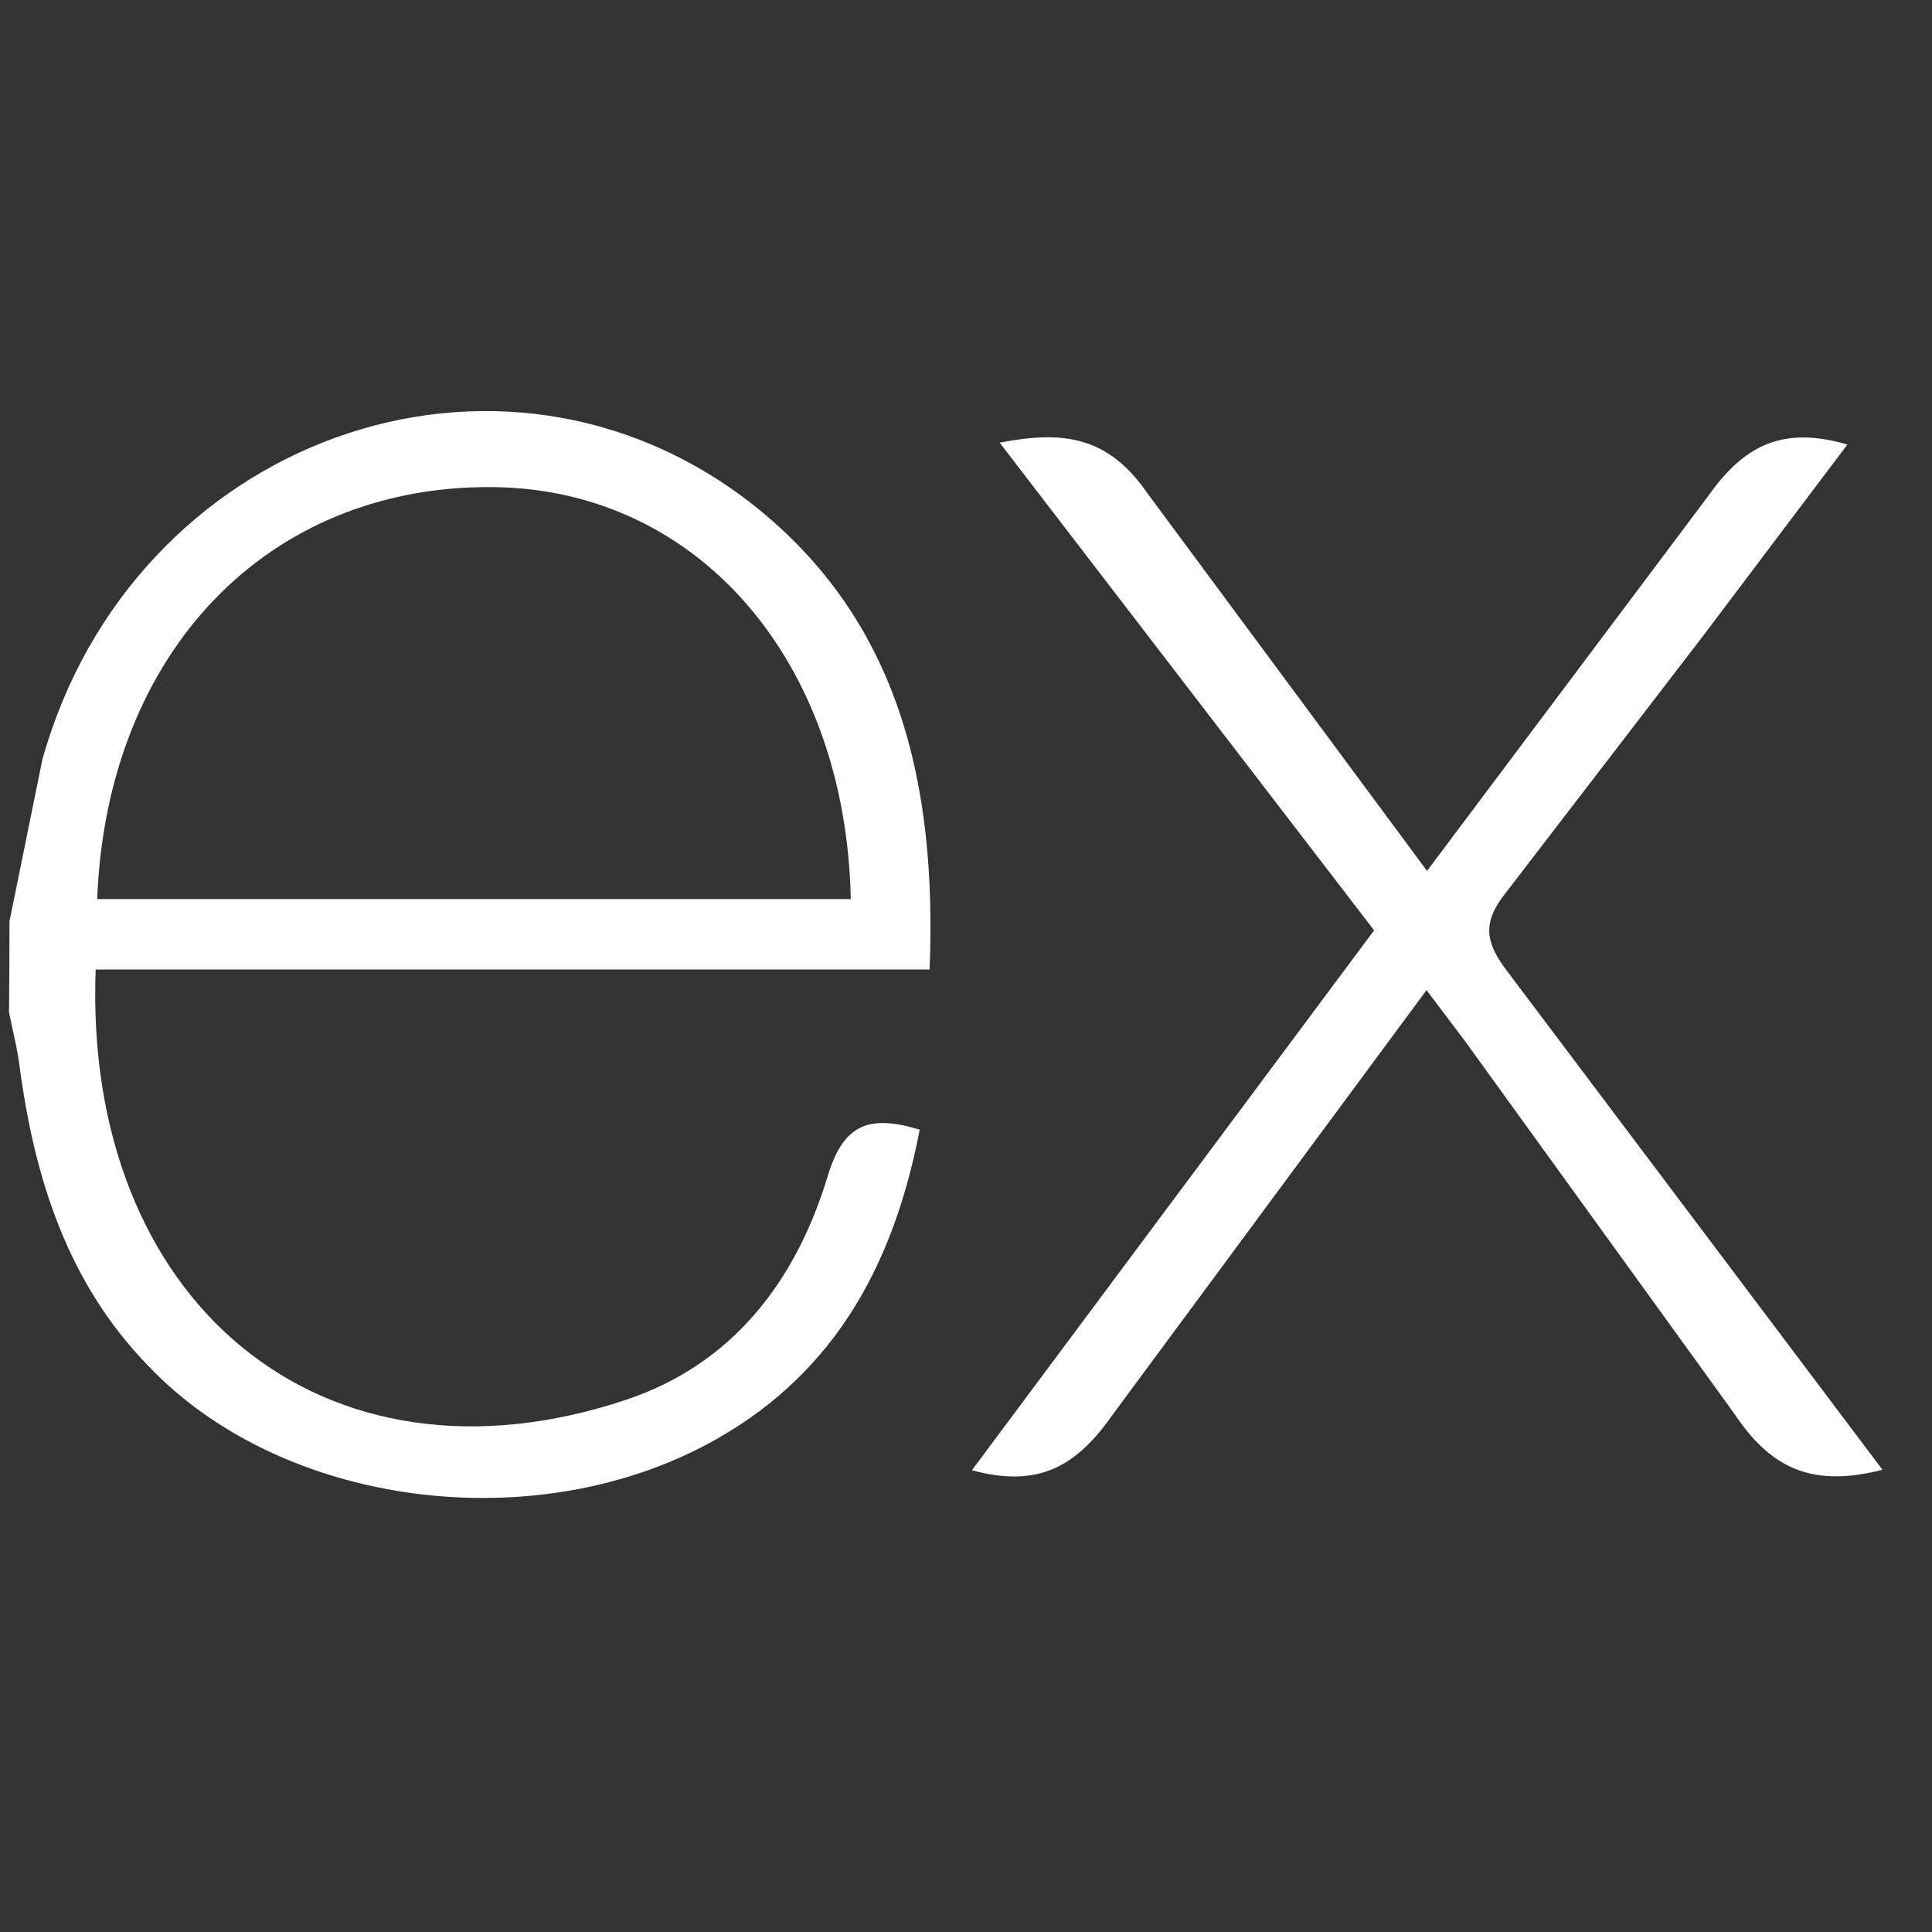 <svg width="33" height="33" viewBox="0 0 33 33" fill="none" xmlns="http://www.w3.org/2000/svg">
<rect x="0" y="0" width="33" height="33" fill="#333333" stroke="none"/>
<g clip-path="url(#clip0_1024_8879)">
<path d="M32.154 25.105C30.99 25.401 30.27 25.118 29.624 24.148L25.03 17.792L24.366 16.912L19.001 24.169C18.388 25.042 17.745 25.422 16.601 25.113L23.471 15.891L17.075 7.561C18.175 7.347 18.935 7.456 19.61 8.441L24.375 14.876L29.175 8.476C29.79 7.603 30.451 7.271 31.555 7.593L29.075 10.881L25.715 15.256C25.315 15.756 25.37 16.098 25.738 16.581L32.154 25.105ZM0.162 15.737L0.724 12.973C2.254 7.503 8.524 5.23 12.848 8.61C15.375 10.598 16.003 13.41 15.878 16.56H1.634C1.42 22.23 5.501 25.652 10.704 23.906C12.529 23.293 13.604 21.864 14.142 20.076C14.415 19.18 14.867 19.04 15.709 19.296C15.279 21.532 14.309 23.4 12.259 24.569C9.196 26.319 4.824 25.753 2.524 23.321C1.154 21.91 0.588 20.122 0.334 18.21C0.294 17.894 0.214 17.593 0.154 17.29C0.159 16.773 0.162 16.255 0.162 15.738V15.737ZM1.66 15.357H14.532C14.448 11.257 11.895 8.345 8.406 8.32C4.576 8.29 1.826 11.133 1.66 15.357Z" fill="white"/>
</g>
<defs>
<clipPath id="clip0_1024_8879">
<rect width="32" height="32" fill="white" transform="translate(0.154 0.31)"/>
</clipPath>
</defs>
</svg>
